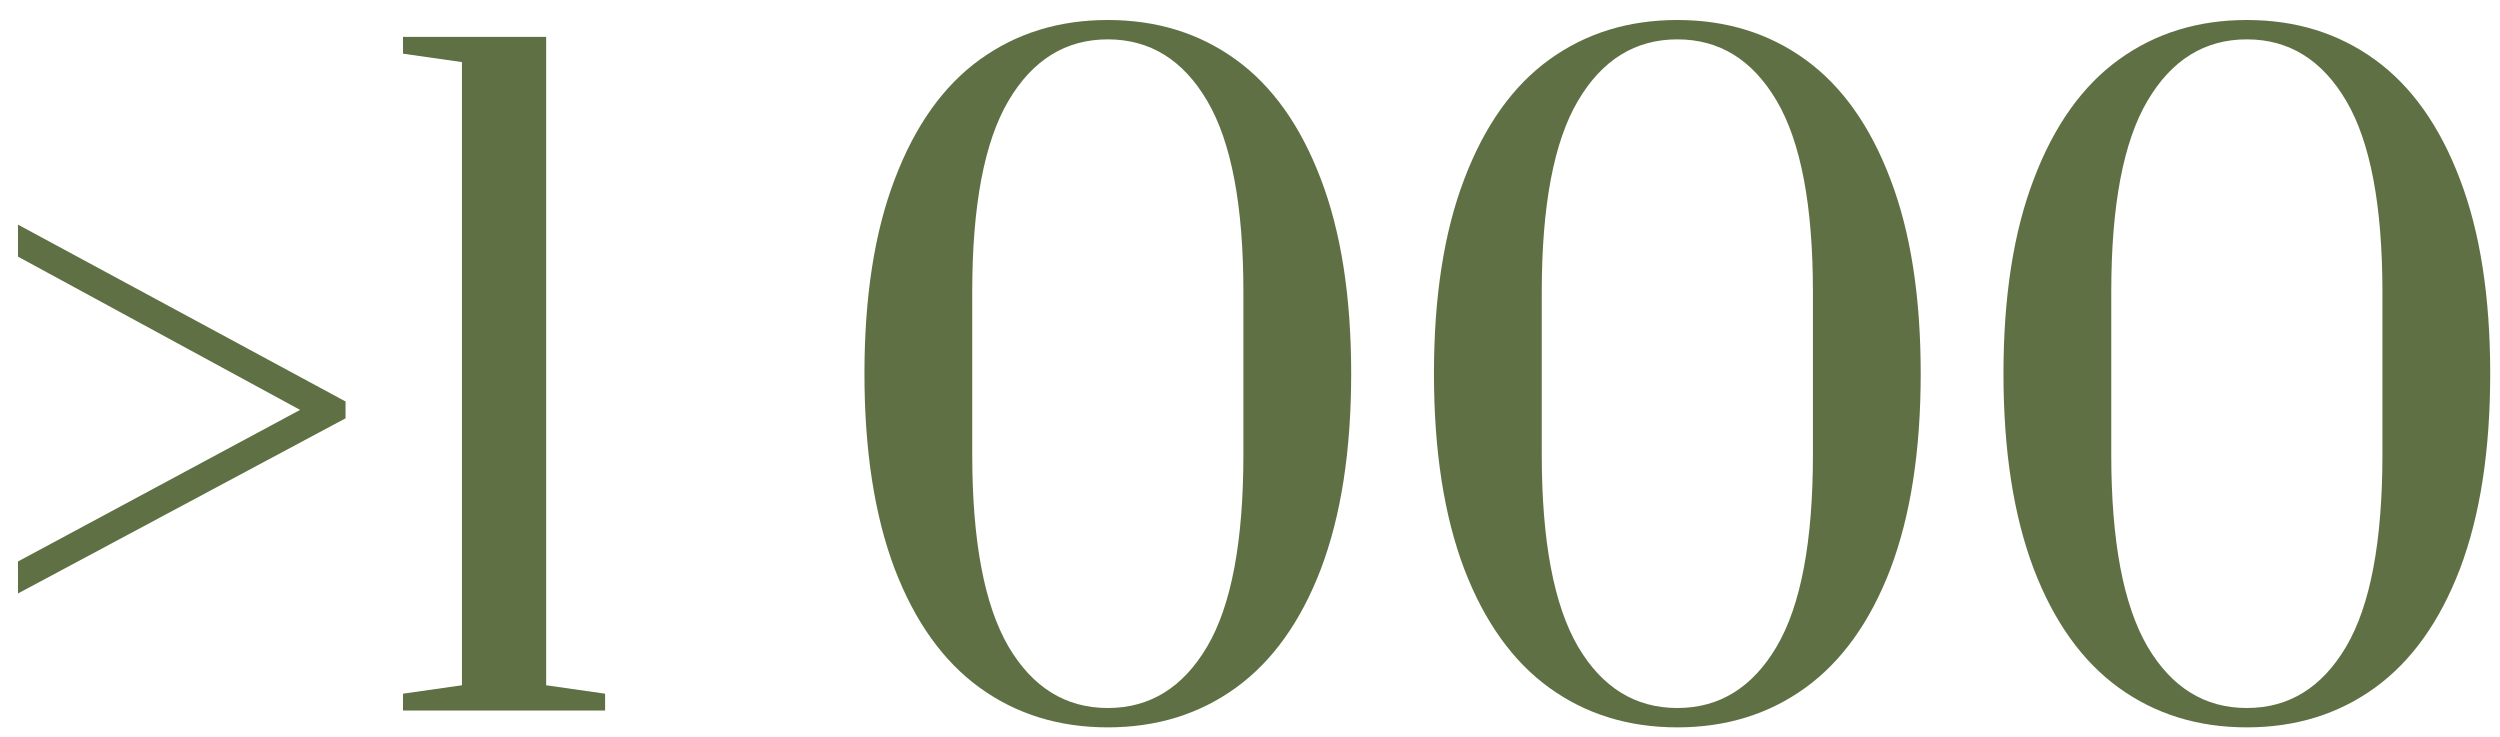 <?xml version="1.0" encoding="UTF-8"?> <svg xmlns="http://www.w3.org/2000/svg" width="95" height="28" viewBox="0 0 95 28" fill="none"><path d="M0.683 22.552V21.336L11.403 15.576L0.683 9.752V8.536L13.131 15.256V15.896L0.683 22.552Z" fill="#5F7144"></path><path d="M15.314 27V26.36L17.554 26.04V2.36L15.314 2.04V1.4H20.754V26.04L22.994 26.36V27H15.314Z" fill="#5F7144"></path><path d="M42.097 27.64C40.241 27.64 38.62 27.138 37.233 26.136C35.847 25.133 34.769 23.629 34.001 21.624C33.233 19.597 32.849 17.122 32.849 14.2C32.849 11.277 33.233 8.813 34.001 6.808C34.769 4.781 35.847 3.266 37.233 2.264C38.62 1.261 40.241 0.76 42.097 0.76C43.953 0.76 45.575 1.261 46.961 2.264C48.348 3.266 49.425 4.781 50.193 6.808C50.961 8.813 51.345 11.277 51.345 14.2C51.345 17.122 50.961 19.597 50.193 21.624C49.425 23.629 48.348 25.133 46.961 26.136C45.575 27.138 43.953 27.64 42.097 27.64ZM42.097 26.904C43.697 26.904 44.956 26.125 45.873 24.568C46.791 23.01 47.249 20.578 47.249 17.272V11.096C47.249 7.81 46.791 5.389 45.873 3.832C44.956 2.274 43.697 1.496 42.097 1.496C40.497 1.496 39.239 2.274 38.321 3.832C37.404 5.389 36.945 7.81 36.945 11.096V17.272C36.945 20.557 37.404 22.989 38.321 24.568C39.239 26.125 40.497 26.904 42.097 26.904Z" fill="#5F7144"></path><path d="M63.739 27.64C61.883 27.64 60.261 27.138 58.874 26.136C57.488 25.133 56.41 23.629 55.642 21.624C54.874 19.597 54.49 17.122 54.49 14.2C54.49 11.277 54.874 8.813 55.642 6.808C56.41 4.781 57.488 3.266 58.874 2.264C60.261 1.261 61.883 0.76 63.739 0.76C65.594 0.76 67.216 1.261 68.603 2.264C69.989 3.266 71.067 4.781 71.835 6.808C72.603 8.813 72.987 11.277 72.987 14.2C72.987 17.122 72.603 19.597 71.835 21.624C71.067 23.629 69.989 25.133 68.603 26.136C67.216 27.138 65.594 27.64 63.739 27.64ZM63.739 26.904C65.338 26.904 66.597 26.125 67.514 24.568C68.432 23.01 68.891 20.578 68.891 17.272V11.096C68.891 7.81 68.432 5.389 67.514 3.832C66.597 2.274 65.338 1.496 63.739 1.496C62.139 1.496 60.88 2.274 59.962 3.832C59.045 5.389 58.587 7.81 58.587 11.096V17.272C58.587 20.557 59.045 22.989 59.962 24.568C60.88 26.125 62.139 26.904 63.739 26.904Z" fill="#5F7144"></path><path d="M85.38 27.64C83.524 27.64 81.902 27.138 80.516 26.136C79.129 25.133 78.052 23.629 77.284 21.624C76.516 19.597 76.132 17.122 76.132 14.2C76.132 11.277 76.516 8.813 77.284 6.808C78.052 4.781 79.129 3.266 80.516 2.264C81.902 1.261 83.524 0.76 85.38 0.76C87.236 0.76 88.857 1.261 90.244 2.264C91.63 3.266 92.708 4.781 93.476 6.808C94.244 8.813 94.628 11.277 94.628 14.2C94.628 17.122 94.244 19.597 93.476 21.624C92.708 23.629 91.63 25.133 90.244 26.136C88.857 27.138 87.236 27.64 85.38 27.64ZM85.38 26.904C86.98 26.904 88.238 26.125 89.156 24.568C90.073 23.01 90.532 20.578 90.532 17.272V11.096C90.532 7.81 90.073 5.389 89.156 3.832C88.238 2.274 86.98 1.496 85.38 1.496C83.78 1.496 82.521 2.274 81.604 3.832C80.686 5.389 80.228 7.81 80.228 11.096V17.272C80.228 20.557 80.686 22.989 81.604 24.568C82.521 26.125 83.78 26.904 85.38 26.904Z" fill="#5F7144"></path></svg> 